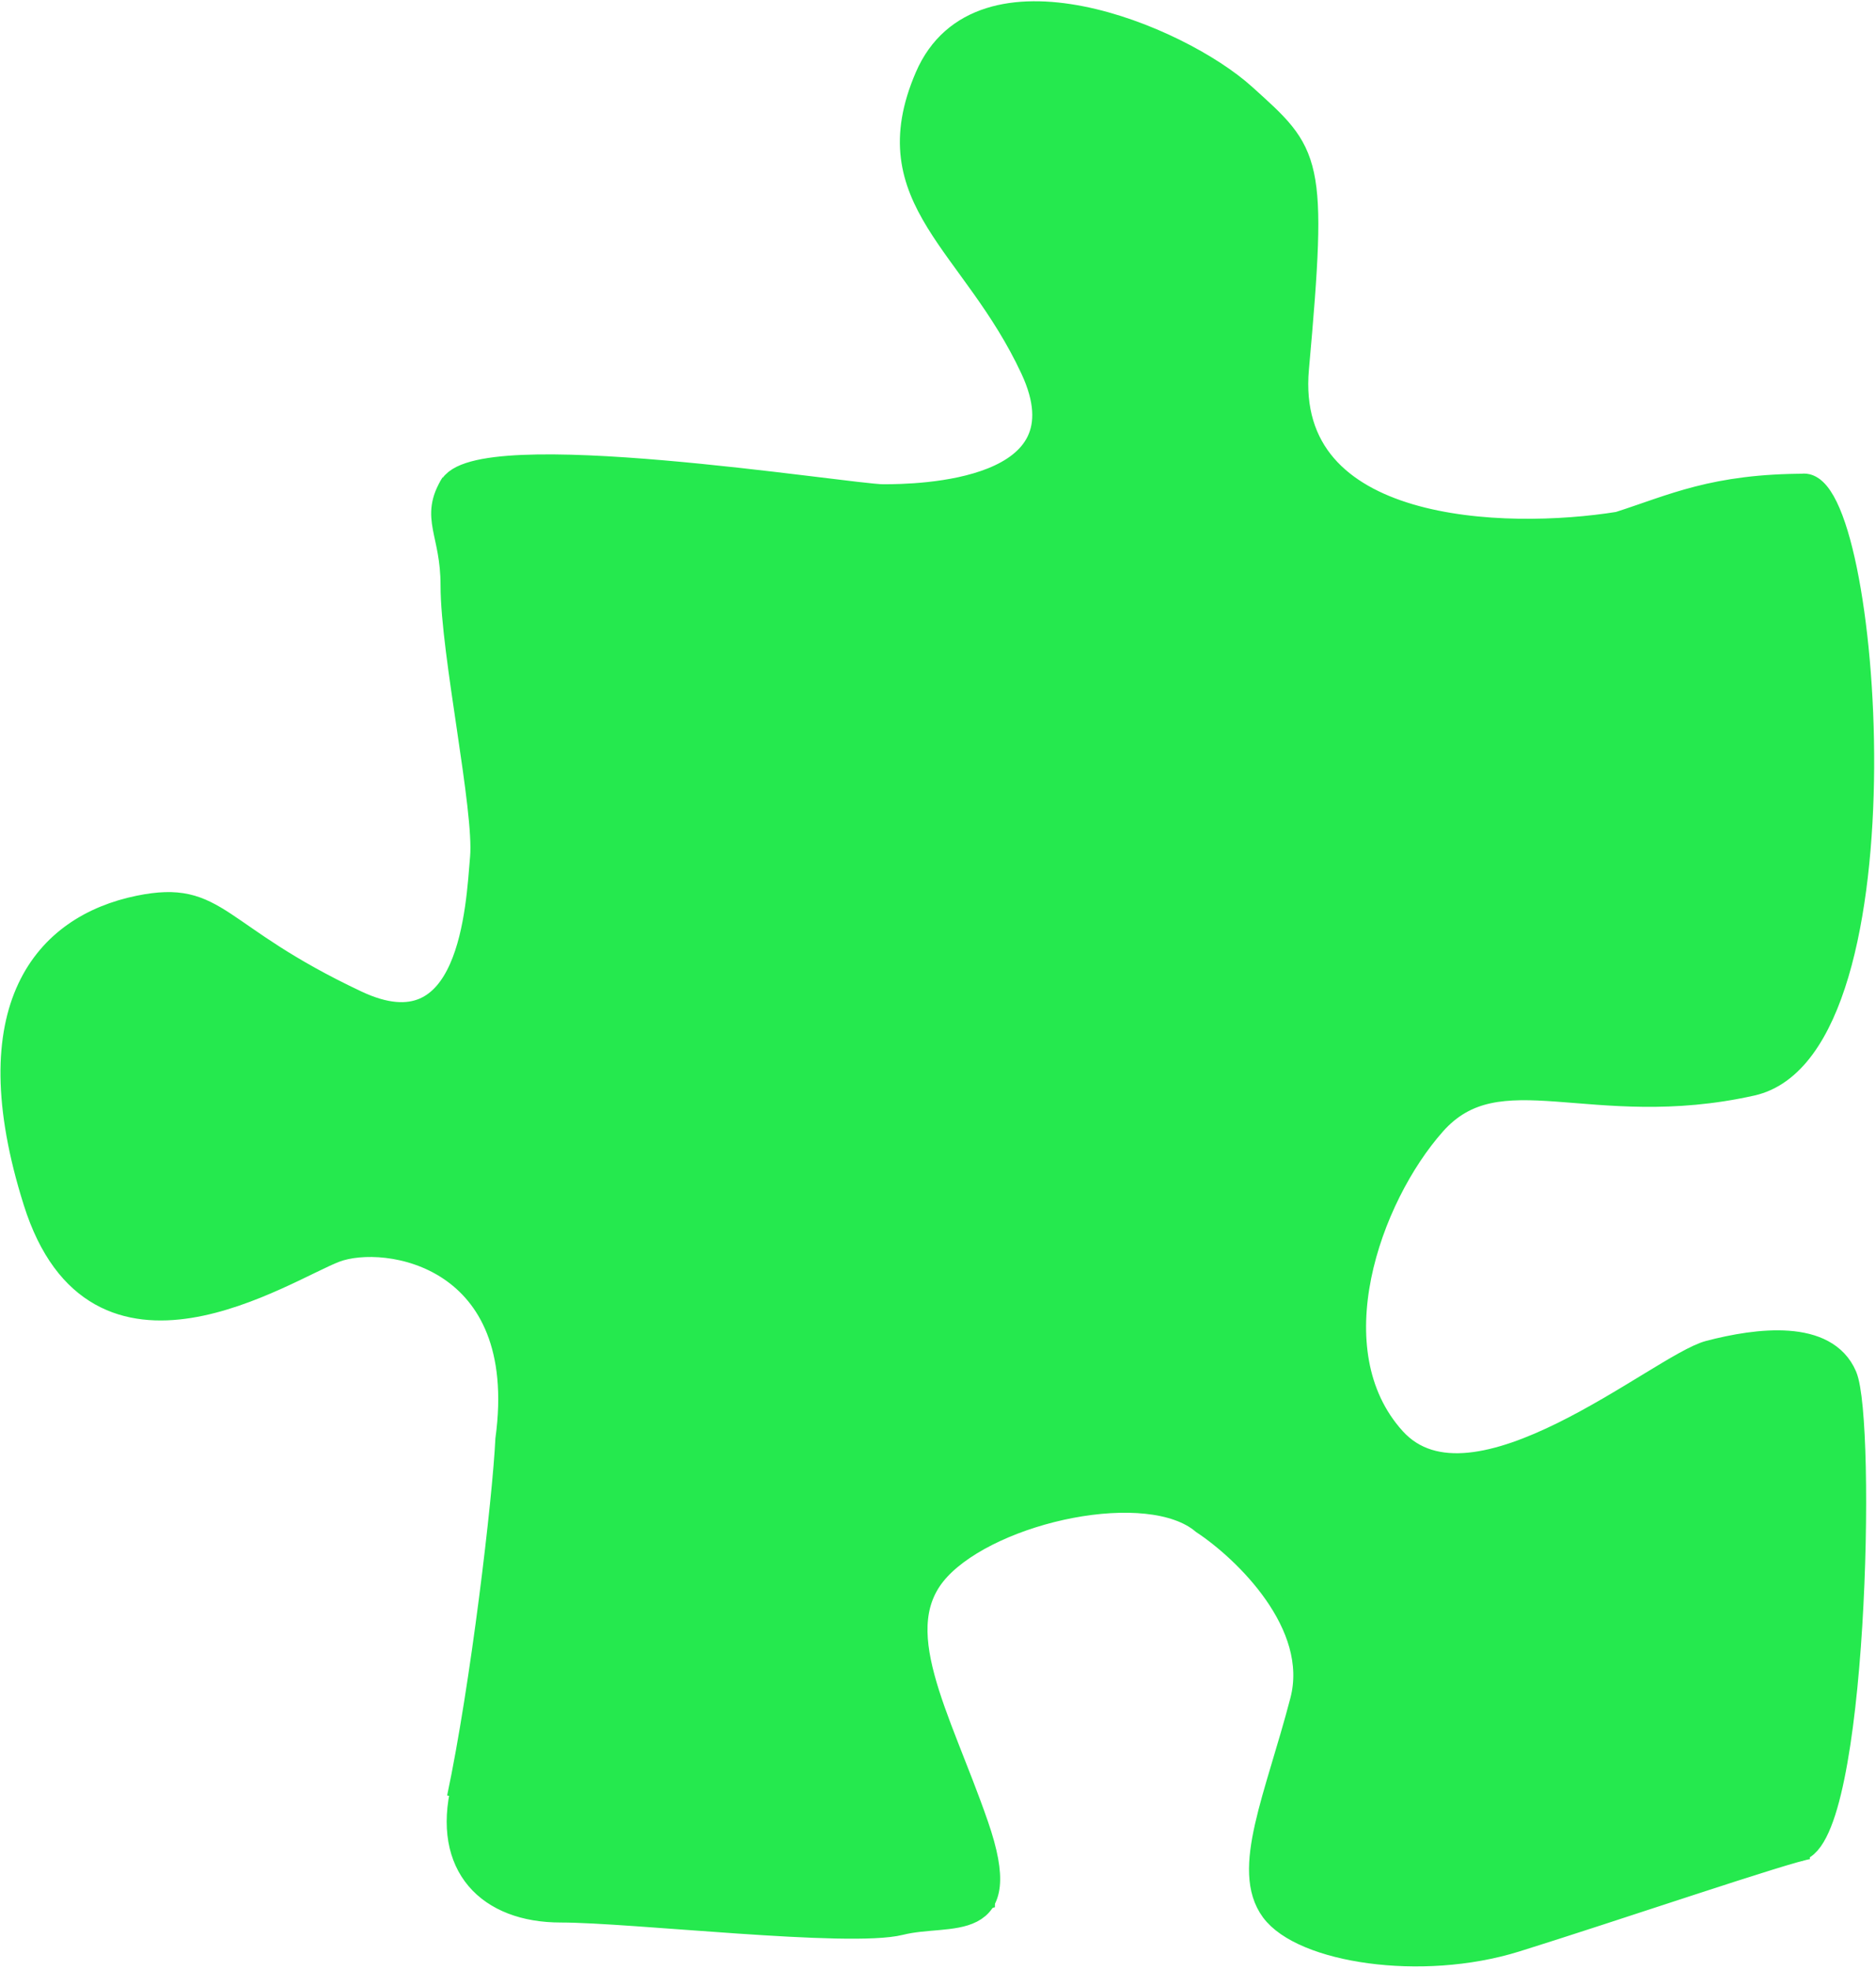 <?xml version="1.0" encoding="UTF-8"?> <svg xmlns="http://www.w3.org/2000/svg" width="445" height="467" viewBox="0 0 445 467" fill="none"> <path d="M107.5 114.813C102.5 122.813 107.5 126.013 107.5 138.813C107.5 154.813 115.5 191.813 114.5 203.313C113.5 214.813 112.142 250.821 84.5 237.813C50.5 221.813 51.834 211.461 33 215.313C11 219.813 -6 238.813 8.5 284.813C23 330.813 67.5 300.813 79.5 296.313C91.5 291.813 126.5 297.313 120.5 341.313C119.833 355.48 114.6 399.913 109 426.313" stroke="#25E94E" stroke-width="6"></path> <path d="M110 423.813C105.5 442.313 116 452.813 133 452.813C150 452.813 201.5 458.813 213.5 455.813C225.5 452.813 240.5 458.813 231.5 432.813C222.5 406.813 209.5 385.813 222.5 371.813C235.5 357.813 272.5 349.813 285.5 360.813C295.333 367.313 313.8 384.913 309 403.313C303 426.313 295 443.313 302 452.813C309 462.313 337 466.813 359.5 459.813C382 452.813 424.5 438.313 429 437.813" stroke="#25E94E" stroke-width="6"></path> <path d="M427.5 115.313C443 112.813 453.5 248.313 415.5 256.813C377.5 265.313 355.5 248.813 340 266.313C324.5 283.813 311.5 320.313 330.5 341.313C349.5 362.313 394 323.813 405.5 320.813C417 317.813 433 315.813 437.5 326.313C442 336.813 440 435.813 426.5 438.313" stroke="#25E94E" stroke-width="6"></path> <path d="M107 115.813C112 103.313 201.5 117.813 209.5 117.813C217.5 117.813 259 117.313 245 87.313C231 57.313 207.5 47.313 220 18.313C232.5 -10.687 279.5 8.813 295 22.813C310.5 36.813 312 37.313 307.5 87.313C303.9 127.313 357 128.647 384 124.313C397 120.147 406.5 115.313 428.5 115.313" stroke="#25E94E" stroke-width="6"></path> <path d="M106.5 151.313V119.813L107.5 114.313C112.5 113.313 122.9 111.313 124.5 111.313C126.5 111.313 178.5 115.313 179.5 115.313C180.3 115.313 202.833 118.313 214 119.813L222.5 115.313L242 111.313L248.5 96.313L242 81.813C234.167 70.313 218.1 46.313 216.5 42.313C214.5 37.313 220.5 15.313 222.5 11.313C224.5 7.313 232.5 5.313 245.5 3.313C258.5 1.313 268.5 9.313 284 15.313C296.4 20.113 306.167 35.313 309.5 42.313L307 81.813V102.313L320.5 115.313L341.5 124.813H379L418 115.313H429.5L437.5 142.313L440 177.813V216.313L433 240.313L418 255.813L395.5 258.313H351.5L336 269.313L320.5 304.813L325 331.813L331.5 344.813L347 347.813L360.5 344.813L400 324.313L418 319.813H433L437.5 328.813L440 375.813L429 436.813C418.5 438.313 405.2 444.813 372 454.813C330.5 467.313 313.5 458.813 303 451.813C292.5 444.813 307.5 415.313 310.5 399.813C313.5 384.313 292 363.313 281 357.313C270 351.313 250.5 356.813 233 363.313C219 368.513 216.833 381.813 217.5 387.813L235.5 442.313V451.813L224.5 454.813H164L131 451.813L118.5 447.813L110.5 438.813V422.313L121.5 324.313C118.167 316.48 109.4 299.913 101 296.313C92.6 292.713 71.5 300.48 62 304.813L34 309.813L19 304.813L7.5 282.813L3 252.813L11 224.813L27.5 216.313H49L75 233.813L95.5 240.313L104 237.313L114 213.313V185.313L106.5 151.313Z" fill="#25E94E" stroke="#25E94E"></path> </svg> 